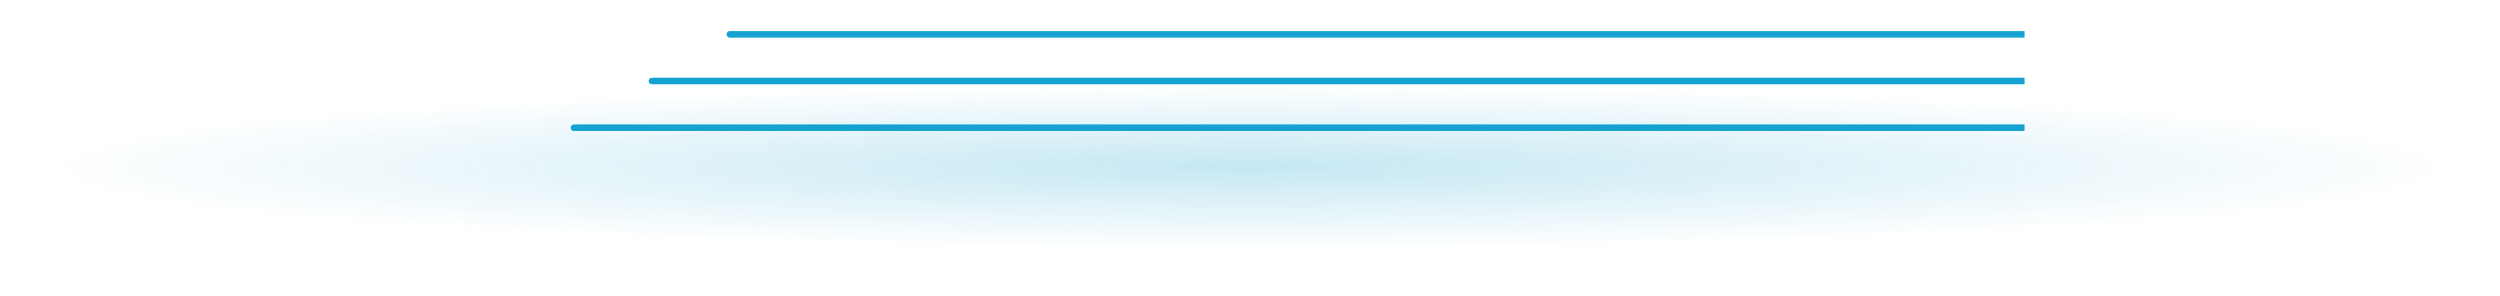 <?xml version="1.0" encoding="UTF-8"?> <svg xmlns="http://www.w3.org/2000/svg" width="3206" height="379" viewBox="0 0 3206 379" fill="none"> <path d="M736 159.887C733.791 159.887 732 161.678 732 163.887C732 166.097 733.791 167.887 736 167.887V159.887ZM2596 159.887L736 159.887V167.887L2596 167.887V159.887Z" fill="#16A2D0"></path> <g filter="url(#filter0_f_104_1319)"> <path d="M736 159.887C733.791 159.887 732 161.678 732 163.887C732 166.097 733.791 167.887 736 167.887V159.887ZM2596 159.887L736 159.887V167.887L2596 167.887V159.887Z" fill="white"></path> </g> <g filter="url(#filter1_f_104_1319)"> <path d="M736 159.887C733.791 159.887 732 161.678 732 163.887C732 166.097 733.791 167.887 736 167.887V159.887ZM2596 159.887L736 159.887V167.887L2596 167.887V159.887Z" fill="#4ECDF7"></path> </g> <g filter="url(#filter2_f_104_1319)"> <path d="M736 159.887C733.791 159.887 732 161.678 732 163.887C732 166.097 733.791 167.887 736 167.887V159.887ZM2596 159.887L736 159.887V167.887L2596 167.887V159.887Z" fill="#16A2D0"></path> </g> <path d="M836 99.888C833.791 99.888 832 101.678 832 103.887C832 106.097 833.791 107.887 836 107.887V99.888ZM2596 99.888L836 99.888V107.887L2596 107.887V99.888Z" fill="#16A2D0"></path> <g filter="url(#filter3_f_104_1319)"> <path d="M836 99.888C833.791 99.888 832 101.678 832 103.887C832 106.097 833.791 107.887 836 107.887V99.888ZM2596 99.888L836 99.888V107.887L2596 107.887V99.888Z" fill="white"></path> </g> <g filter="url(#filter4_f_104_1319)"> <path d="M836 99.888C833.791 99.888 832 101.678 832 103.887C832 106.097 833.791 107.887 836 107.887V99.888ZM2596 99.888L836 99.888V107.887L2596 107.887V99.888Z" fill="#4ECDF7"></path> </g> <g filter="url(#filter5_f_104_1319)"> <path d="M836 99.888C833.791 99.888 832 101.678 832 103.887C832 106.097 833.791 107.887 836 107.887V99.888ZM2596 99.888L836 99.888V107.887L2596 107.887V99.888Z" fill="#16A2D0"></path> </g> <path d="M936 40C933.791 40 932 41.791 932 44C932 46.209 933.791 48 936 48V40ZM2596 40L936 40V48L2596 48V40Z" fill="#16A2D0"></path> <g filter="url(#filter6_f_104_1319)"> <path d="M936 40C933.791 40 932 41.791 932 44C932 46.209 933.791 48 936 48V40ZM2596 40L936 40V48L2596 48V40Z" fill="white"></path> </g> <g filter="url(#filter7_f_104_1319)"> <path d="M936 40C933.791 40 932 41.791 932 44C932 46.209 933.791 48 936 48V40ZM2596 40L936 40V48L2596 48V40Z" fill="#4ECDF7"></path> </g> <g filter="url(#filter8_f_104_1319)"> <path d="M936 40C933.791 40 932 41.791 932 44C932 46.209 933.791 48 936 48V40ZM2596 40L936 40V48L2596 48V40Z" fill="#16A2D0"></path> </g> <g filter="url(#filter9_f_104_1319)"> <ellipse cx="1603" cy="214" rx="1543" ry="105" fill="url(#paint0_radial_104_1319)" fill-opacity="0.25"></ellipse> </g> <defs> <filter id="filter0_f_104_1319" x="731.6" y="159.487" width="1864.8" height="8.8" filterUnits="userSpaceOnUse" color-interpolation-filters="sRGB"> <feFlood flood-opacity="0" result="BackgroundImageFix"></feFlood> <feBlend mode="normal" in="SourceGraphic" in2="BackgroundImageFix" result="shape"></feBlend> <feGaussianBlur stdDeviation="0.2" result="effect1_foregroundBlur_104_1319"></feGaussianBlur> </filter> <filter id="filter1_f_104_1319" x="727" y="154.887" width="1874" height="18" filterUnits="userSpaceOnUse" color-interpolation-filters="sRGB"> <feFlood flood-opacity="0" result="BackgroundImageFix"></feFlood> <feBlend mode="normal" in="SourceGraphic" in2="BackgroundImageFix" result="shape"></feBlend> <feGaussianBlur stdDeviation="2.5" result="effect1_foregroundBlur_104_1319"></feGaussianBlur> </filter> <filter id="filter2_f_104_1319" x="692" y="119.887" width="1944" height="88" filterUnits="userSpaceOnUse" color-interpolation-filters="sRGB"> <feFlood flood-opacity="0" result="BackgroundImageFix"></feFlood> <feBlend mode="normal" in="SourceGraphic" in2="BackgroundImageFix" result="shape"></feBlend> <feGaussianBlur stdDeviation="20" result="effect1_foregroundBlur_104_1319"></feGaussianBlur> </filter> <filter id="filter3_f_104_1319" x="831.6" y="99.487" width="1764.8" height="8.8" filterUnits="userSpaceOnUse" color-interpolation-filters="sRGB"> <feFlood flood-opacity="0" result="BackgroundImageFix"></feFlood> <feBlend mode="normal" in="SourceGraphic" in2="BackgroundImageFix" result="shape"></feBlend> <feGaussianBlur stdDeviation="0.2" result="effect1_foregroundBlur_104_1319"></feGaussianBlur> </filter> <filter id="filter4_f_104_1319" x="827" y="94.888" width="1774" height="18" filterUnits="userSpaceOnUse" color-interpolation-filters="sRGB"> <feFlood flood-opacity="0" result="BackgroundImageFix"></feFlood> <feBlend mode="normal" in="SourceGraphic" in2="BackgroundImageFix" result="shape"></feBlend> <feGaussianBlur stdDeviation="2.5" result="effect1_foregroundBlur_104_1319"></feGaussianBlur> </filter> <filter id="filter5_f_104_1319" x="792" y="59.888" width="1844" height="88" filterUnits="userSpaceOnUse" color-interpolation-filters="sRGB"> <feFlood flood-opacity="0" result="BackgroundImageFix"></feFlood> <feBlend mode="normal" in="SourceGraphic" in2="BackgroundImageFix" result="shape"></feBlend> <feGaussianBlur stdDeviation="20" result="effect1_foregroundBlur_104_1319"></feGaussianBlur> </filter> <filter id="filter6_f_104_1319" x="931.6" y="39.6" width="1664.8" height="8.8" filterUnits="userSpaceOnUse" color-interpolation-filters="sRGB"> <feFlood flood-opacity="0" result="BackgroundImageFix"></feFlood> <feBlend mode="normal" in="SourceGraphic" in2="BackgroundImageFix" result="shape"></feBlend> <feGaussianBlur stdDeviation="0.2" result="effect1_foregroundBlur_104_1319"></feGaussianBlur> </filter> <filter id="filter7_f_104_1319" x="927" y="35" width="1674" height="18" filterUnits="userSpaceOnUse" color-interpolation-filters="sRGB"> <feFlood flood-opacity="0" result="BackgroundImageFix"></feFlood> <feBlend mode="normal" in="SourceGraphic" in2="BackgroundImageFix" result="shape"></feBlend> <feGaussianBlur stdDeviation="2.5" result="effect1_foregroundBlur_104_1319"></feGaussianBlur> </filter> <filter id="filter8_f_104_1319" x="892" y="0" width="1744" height="88" filterUnits="userSpaceOnUse" color-interpolation-filters="sRGB"> <feFlood flood-opacity="0" result="BackgroundImageFix"></feFlood> <feBlend mode="normal" in="SourceGraphic" in2="BackgroundImageFix" result="shape"></feBlend> <feGaussianBlur stdDeviation="20" result="effect1_foregroundBlur_104_1319"></feGaussianBlur> </filter> <filter id="filter9_f_104_1319" x="0" y="49" width="3206" height="330" filterUnits="userSpaceOnUse" color-interpolation-filters="sRGB"> <feFlood flood-opacity="0" result="BackgroundImageFix"></feFlood> <feBlend mode="normal" in="SourceGraphic" in2="BackgroundImageFix" result="shape"></feBlend> <feGaussianBlur stdDeviation="30" result="effect1_foregroundBlur_104_1319"></feGaussianBlur> </filter> <radialGradient id="paint0_radial_104_1319" cx="0" cy="0" r="1" gradientUnits="userSpaceOnUse" gradientTransform="translate(1603 214) rotate(90) scale(105 1543)"> <stop stop-color="#16A2D0"></stop> <stop offset="1" stop-color="#16A2D0" stop-opacity="0"></stop> </radialGradient> </defs> </svg> 